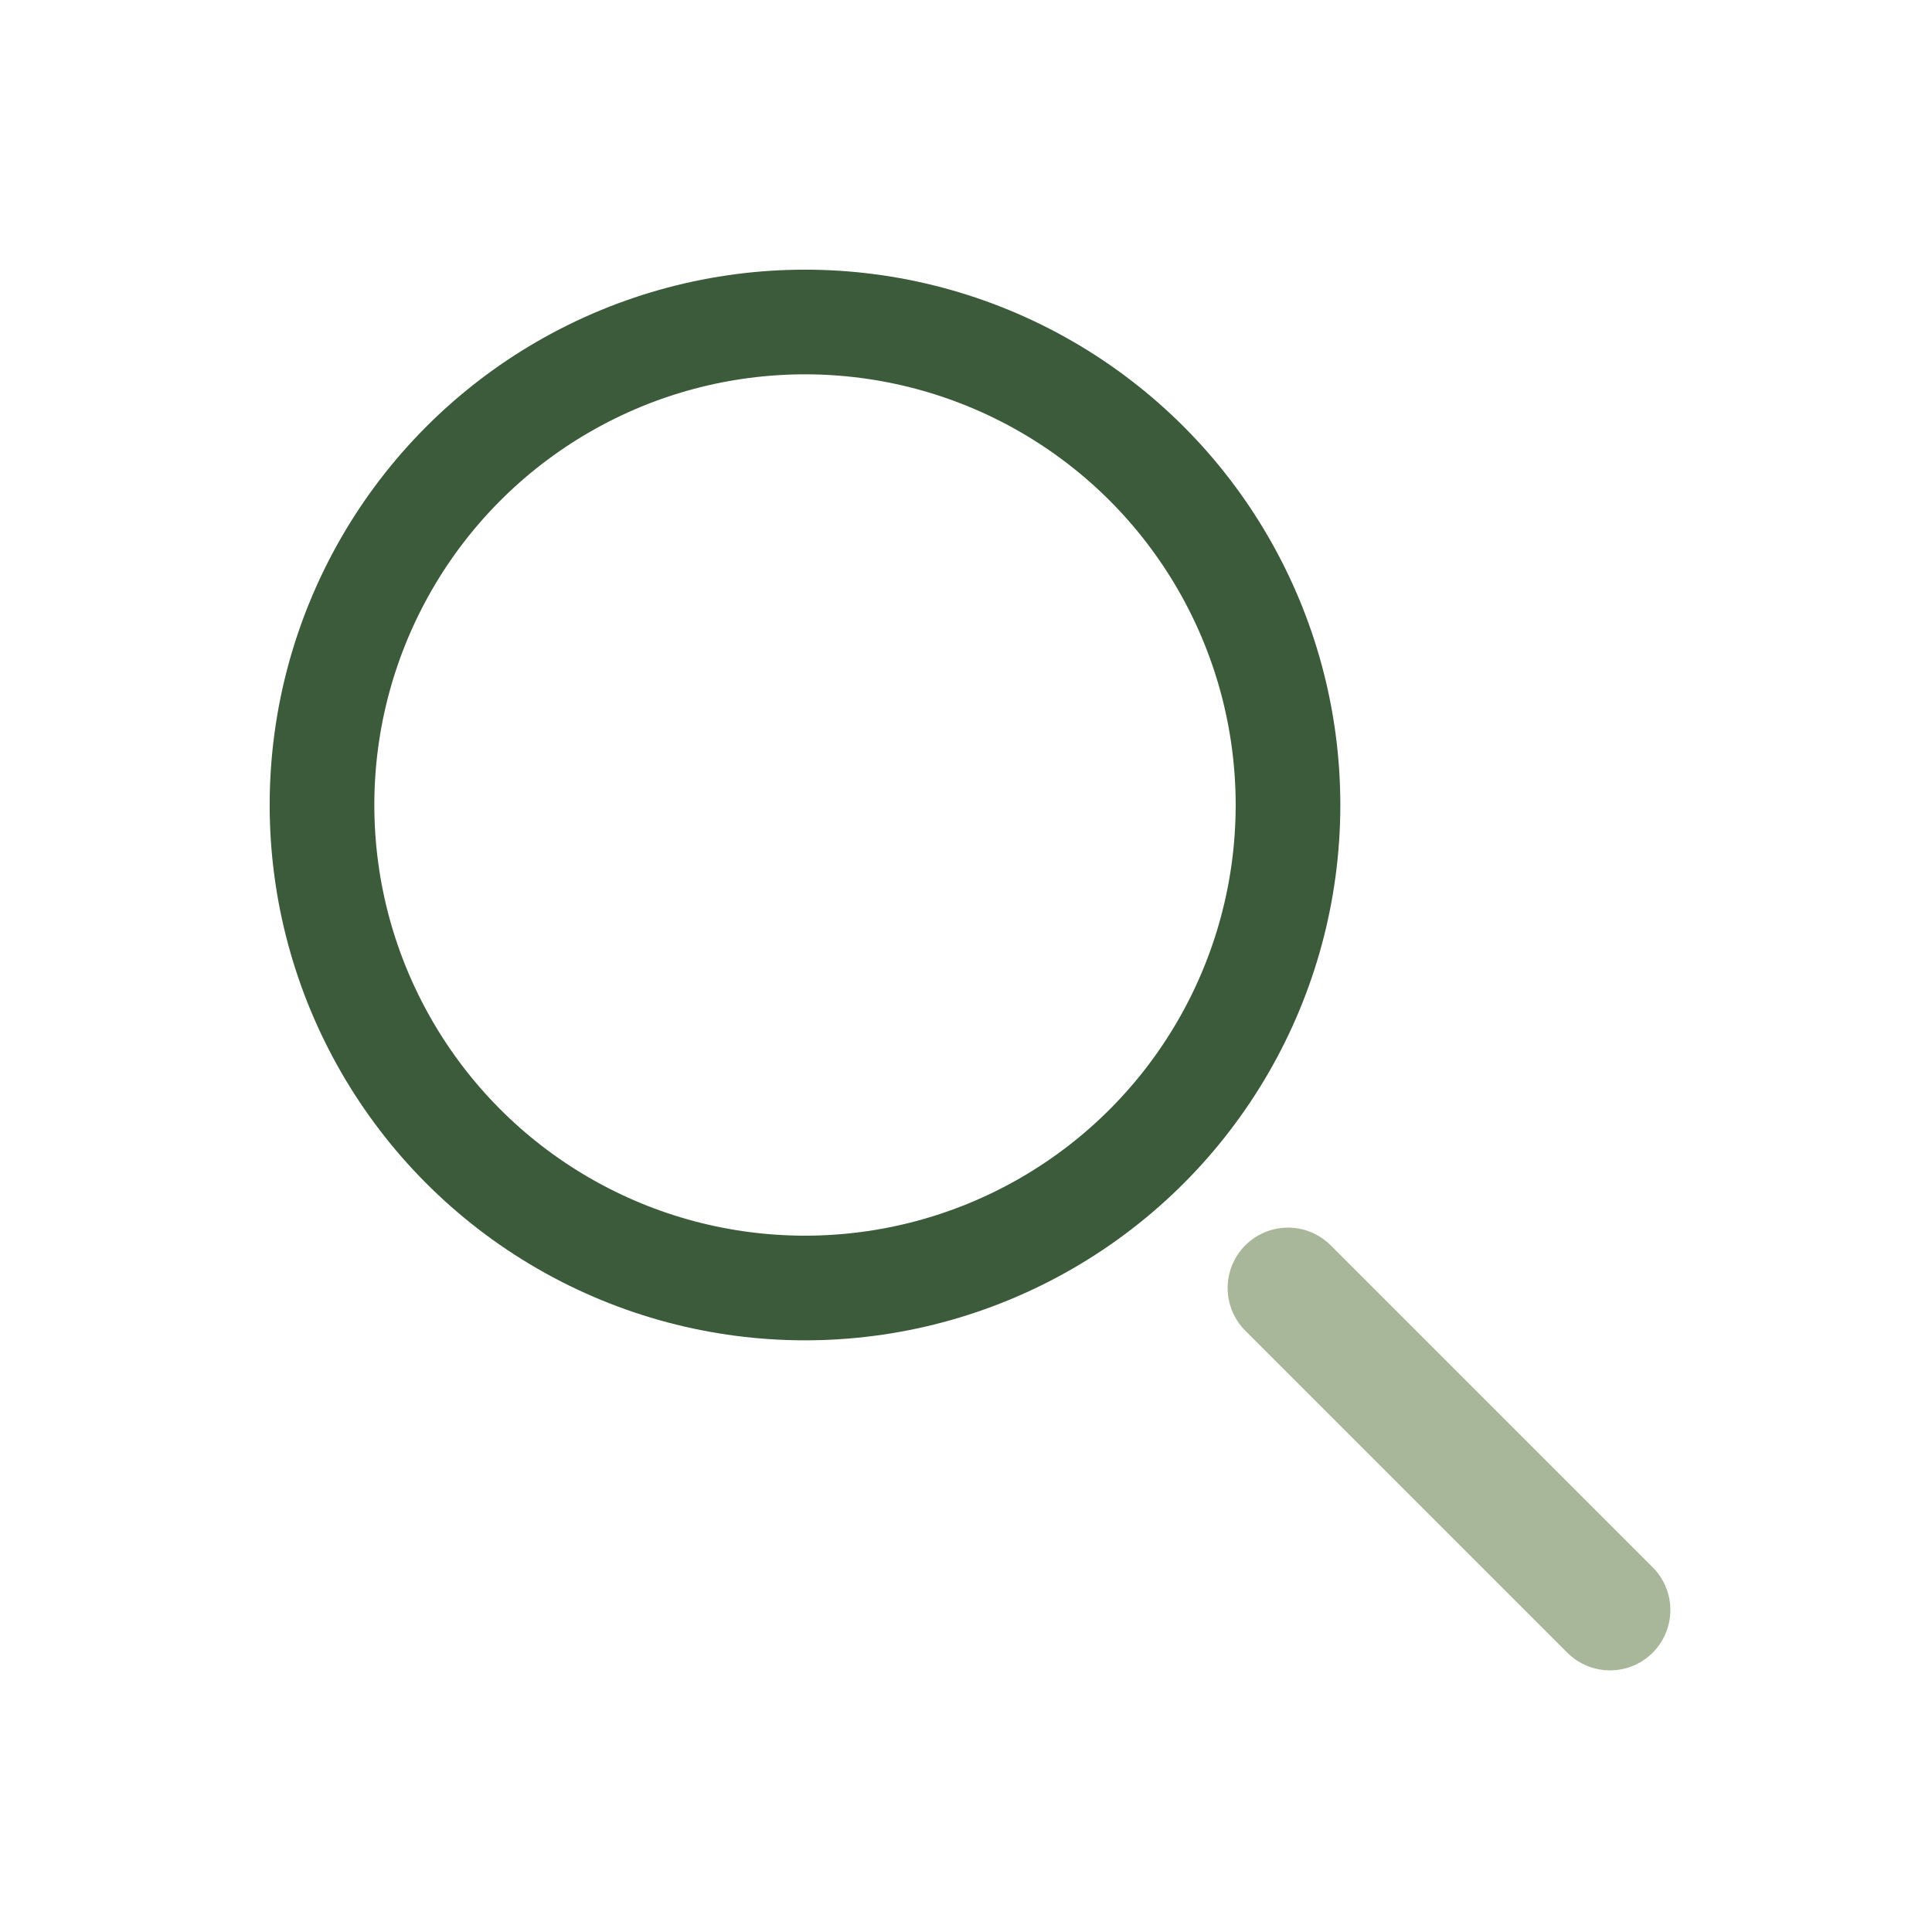 <?xml version="1.0" encoding="UTF-8"?>
<svg xmlns="http://www.w3.org/2000/svg" width="24" height="24" viewBox="0 0 24 24"><circle cx="10" cy="10" r="6" fill="none" stroke="#3B5B3A" stroke-width="1.3"/><path d="M16 16l4 4" stroke="#A8B799" stroke-width="1.5" stroke-linecap="round"/></svg>
